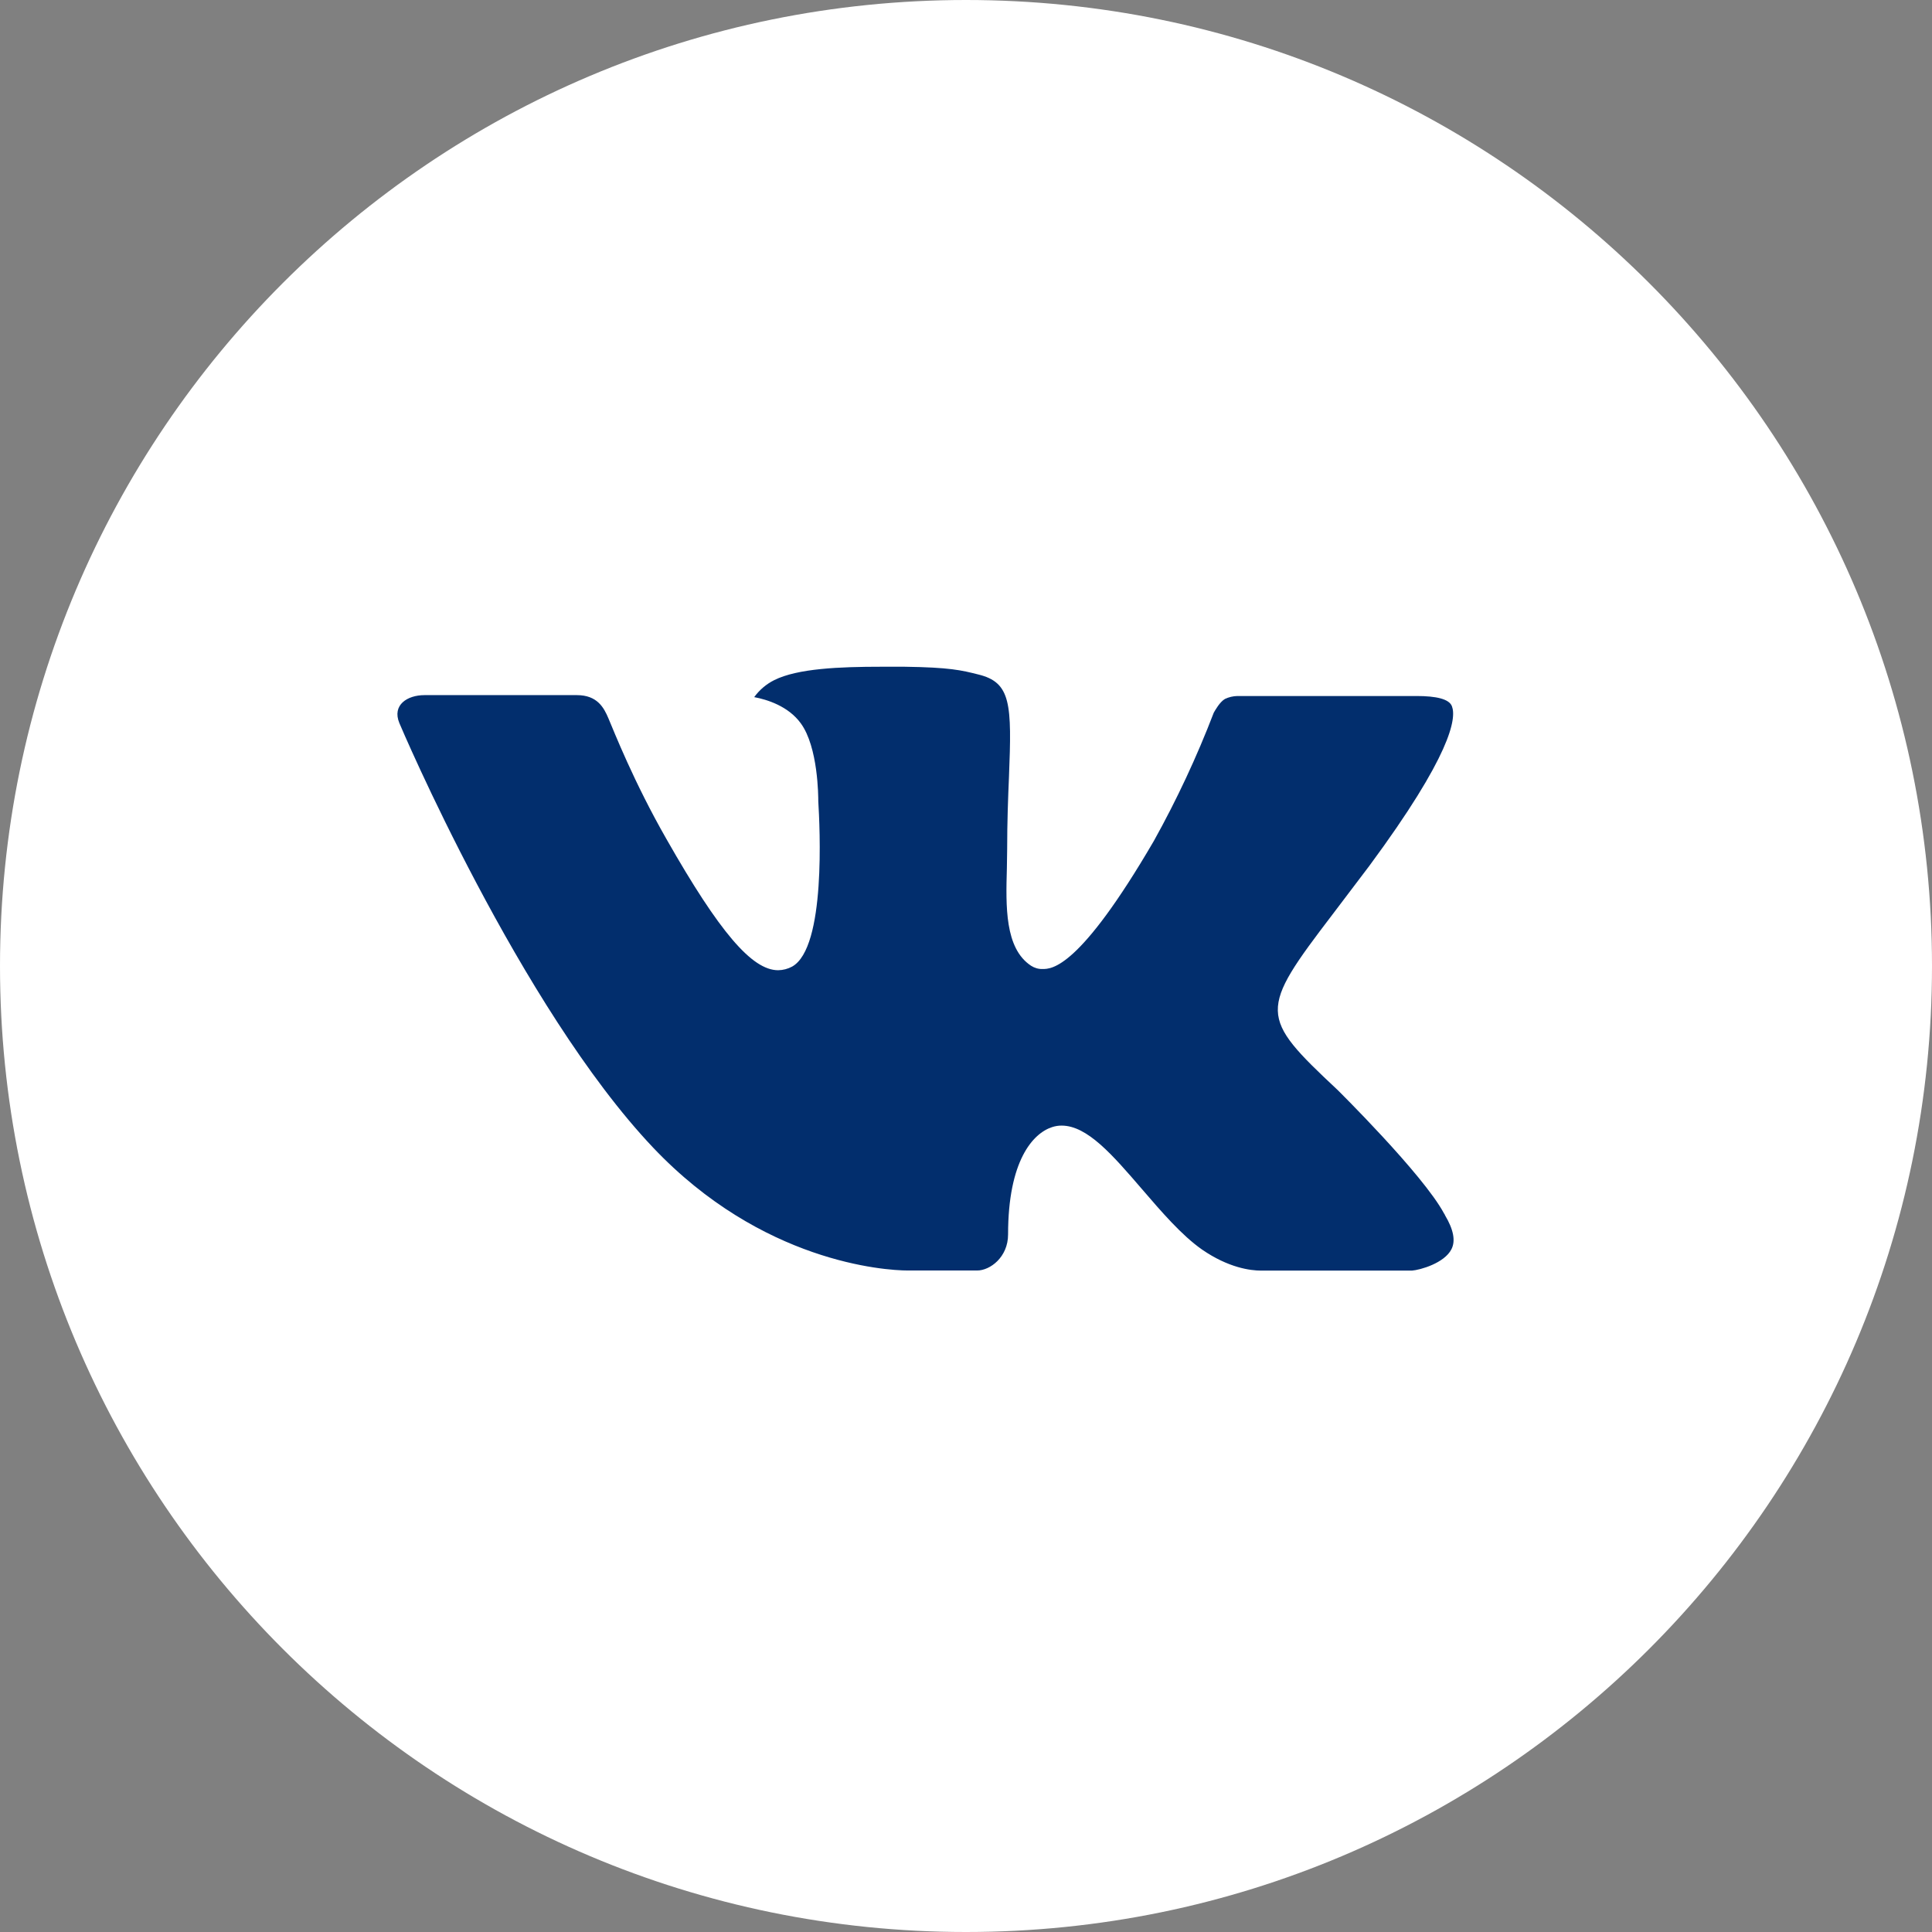 <svg width="59" height="59" viewBox="0 0 59 59" fill="none" xmlns="http://www.w3.org/2000/svg">
<rect x="0" y="0" width="59" height="59" fill="#808080" stroke="none"/>
<circle cx="29.5" cy="30.483" r="21.633" fill="#022E6D"/>
<path d="M29.5 0C13.207 0 0 13.207 0 29.5C0 45.793 13.207 59 29.5 59C45.793 59 59 45.793 59 29.5C59 13.207 45.793 0 29.5 0ZM40.845 33.283C40.845 33.283 43.454 35.858 44.096 37.053C44.115 37.08 44.126 37.1 44.13 37.115C44.39 37.551 44.455 37.896 44.324 38.15C44.109 38.574 43.371 38.783 43.119 38.802H38.51C38.19 38.802 37.52 38.719 36.709 38.16C36.085 37.723 35.471 37.007 34.871 36.31C33.977 35.271 33.203 34.374 32.422 34.374C32.323 34.373 32.225 34.389 32.13 34.42C31.54 34.61 30.785 35.452 30.785 37.696C30.785 38.396 30.231 38.799 29.841 38.799H27.73C27.011 38.799 23.265 38.547 19.946 35.047C15.884 30.76 12.227 22.162 12.196 22.082C11.966 21.526 12.442 21.228 12.962 21.228H17.617C18.238 21.228 18.441 21.606 18.582 21.941C18.748 22.331 19.356 23.883 20.355 25.628C21.974 28.474 22.967 29.629 23.763 29.629C23.912 29.627 24.059 29.589 24.19 29.518C25.229 28.941 25.035 25.238 24.989 24.47C24.989 24.325 24.986 22.813 24.454 22.088C24.073 21.563 23.425 21.363 23.032 21.289C23.191 21.07 23.401 20.891 23.643 20.77C24.356 20.413 25.64 20.361 26.916 20.361H27.625C29.008 20.38 29.365 20.469 29.866 20.595C30.88 20.837 30.901 21.492 30.812 23.732C30.785 24.368 30.757 25.087 30.757 25.935L30.748 26.525C30.717 27.666 30.68 28.959 31.485 29.491C31.589 29.559 31.711 29.595 31.835 29.592C32.115 29.592 32.957 29.592 35.237 25.68C35.938 24.42 36.549 23.112 37.066 21.765C37.112 21.686 37.247 21.44 37.407 21.345C37.526 21.288 37.656 21.258 37.788 21.255H43.261C43.857 21.255 44.265 21.345 44.342 21.575C44.477 21.941 44.318 23.056 41.819 26.439L40.704 27.911C38.439 30.88 38.439 31.03 40.845 33.283Z" fill="white"/>
</svg>
